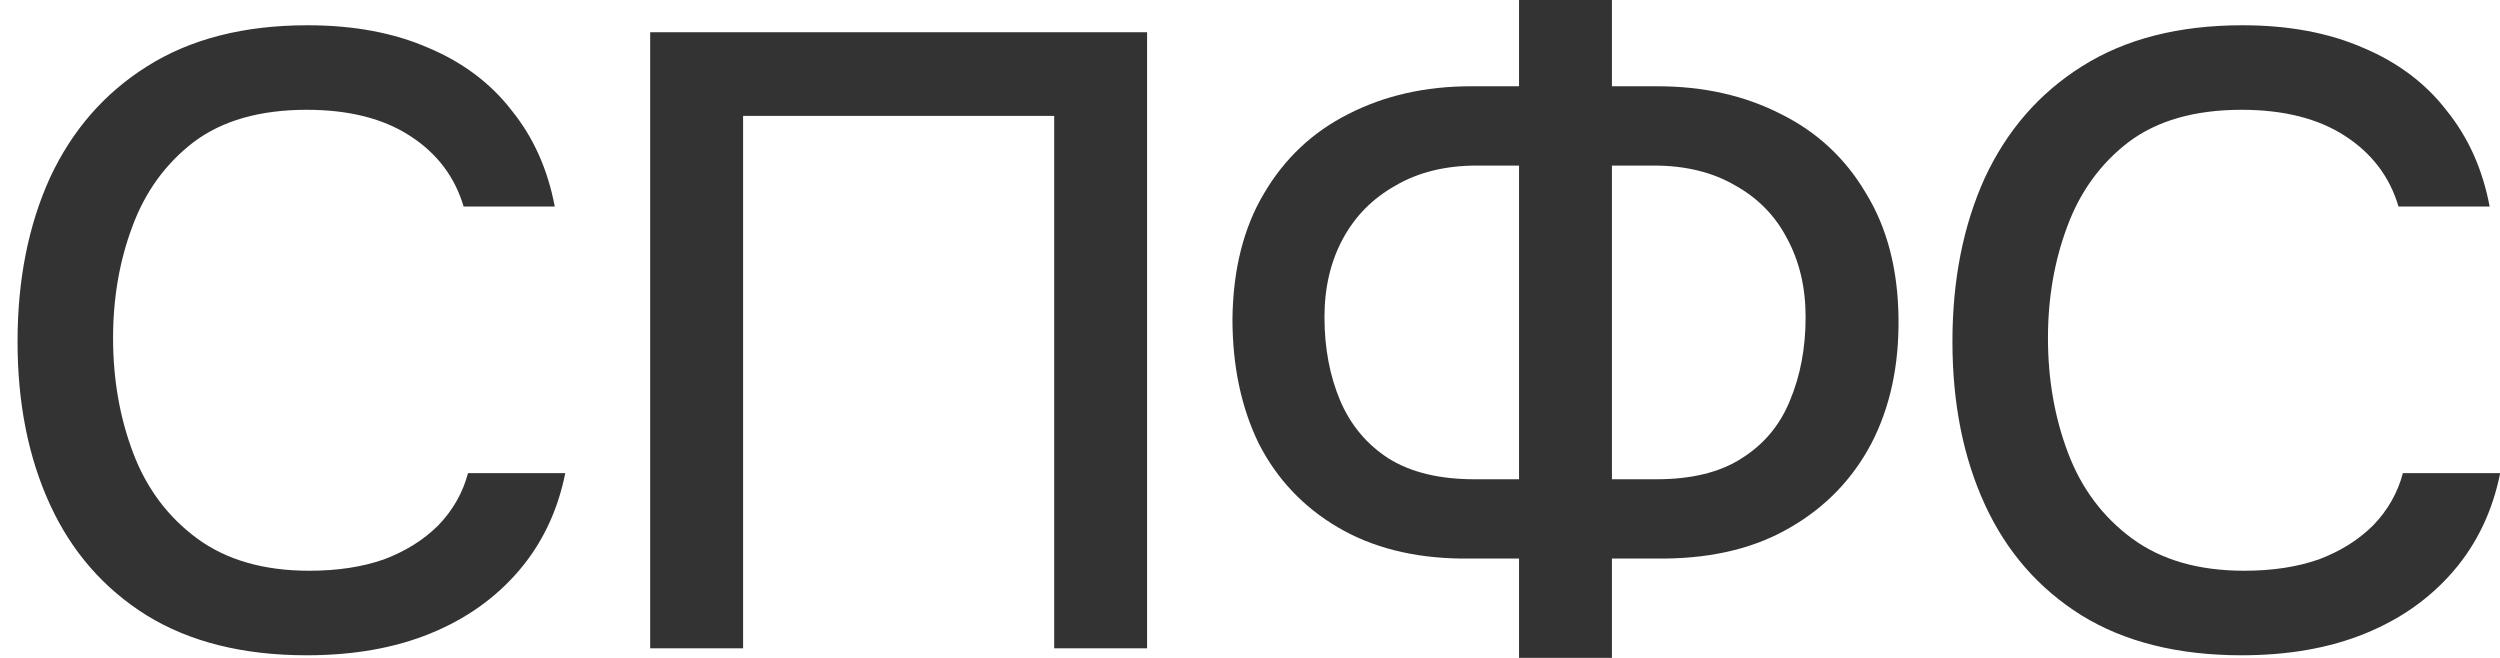 <?xml version="1.0" encoding="UTF-8"?> <svg xmlns="http://www.w3.org/2000/svg" width="114" height="30" viewBox="0 0 114 30" fill="none"><g clip-path="url(#clip0_1798_9)"><path d="M102.219 29.881C99.315 29.881 96.877 29.271 94.906 28.053C92.961 26.834 91.495 25.152 90.51 23.007C89.524 20.861 89.031 18.384 89.031 15.576C89.031 12.768 89.524 10.278 90.51 8.106C91.522 5.934 93.001 4.238 94.945 3.02C96.917 1.775 99.355 1.152 102.259 1.152C104.363 1.152 106.202 1.497 107.773 2.185C109.345 2.848 110.611 3.801 111.57 5.046C112.556 6.265 113.208 7.722 113.528 9.417H109.372C108.972 8.066 108.16 6.993 106.934 6.199C105.709 5.404 104.137 5.007 102.219 5.007C100.087 5.007 98.369 5.497 97.064 6.477C95.785 7.457 94.852 8.742 94.266 10.331C93.68 11.894 93.387 13.589 93.387 15.417C93.387 17.298 93.693 19.046 94.306 20.662C94.919 22.278 95.891 23.576 97.223 24.556C98.555 25.536 100.261 26.026 102.339 26.026C103.617 26.026 104.75 25.854 105.735 25.51C106.721 25.139 107.547 24.622 108.213 23.96C108.879 23.271 109.332 22.477 109.572 21.576H114.008C113.661 23.298 112.955 24.782 111.89 26.026C110.824 27.271 109.479 28.225 107.853 28.887C106.228 29.55 104.35 29.881 102.219 29.881Z" fill="#333333"></path><path d="M69.268 30V25.47H66.63C64.446 25.444 62.568 24.967 60.996 24.04C59.424 23.113 58.225 21.841 57.399 20.225C56.6 18.583 56.2 16.689 56.2 14.543C56.227 12.291 56.706 10.384 57.639 8.821C58.571 7.232 59.85 6.026 61.475 5.205C63.127 4.358 64.992 3.934 67.07 3.934H69.268V0H73.504V3.934H75.582C77.687 3.934 79.565 4.358 81.217 5.205C82.869 6.026 84.161 7.232 85.093 8.821C86.052 10.384 86.545 12.278 86.572 14.503C86.599 16.675 86.186 18.583 85.333 20.225C84.48 21.841 83.255 23.113 81.656 24.04C80.085 24.967 78.18 25.444 75.942 25.47H73.504V30H69.268ZM67.23 21.854H69.268V7.55H67.35C65.911 7.55 64.672 7.854 63.633 8.464C62.594 9.046 61.795 9.854 61.236 10.887C60.676 11.921 60.396 13.113 60.396 14.464C60.396 15.867 60.636 17.139 61.116 18.278C61.595 19.391 62.328 20.265 63.313 20.901C64.326 21.536 65.631 21.854 67.23 21.854ZM73.504 21.854H75.542C77.141 21.854 78.433 21.536 79.418 20.901C80.431 20.265 81.163 19.391 81.616 18.278C82.096 17.139 82.336 15.867 82.336 14.464C82.336 13.113 82.056 11.921 81.497 10.887C80.964 9.854 80.178 9.046 79.139 8.464C78.1 7.854 76.861 7.55 75.422 7.55H73.504V21.854Z" fill="#333333"></path><path d="M29.648 29.563V1.47H52.307V29.563H48.071V5.285H33.885V29.563H29.648Z" fill="#333333"></path><path d="M13.988 29.881C11.084 29.881 8.646 29.271 6.675 28.053C4.73 26.834 3.264 25.152 2.279 23.007C1.293 20.861 0.8 18.384 0.8 15.576C0.8 12.768 1.293 10.278 2.279 8.106C3.291 5.934 4.77 4.238 6.715 3.02C8.686 1.775 11.124 1.152 14.028 1.152C16.132 1.152 17.971 1.497 19.543 2.185C21.114 2.848 22.38 3.801 23.339 5.046C24.325 6.265 24.977 7.722 25.297 9.417H21.141C20.741 8.066 19.929 6.993 18.703 6.199C17.478 5.404 15.906 5.007 13.988 5.007C11.856 5.007 10.138 5.497 8.833 6.477C7.554 7.457 6.621 8.742 6.035 10.331C5.449 11.894 5.156 13.589 5.156 15.417C5.156 17.298 5.462 19.046 6.075 20.662C6.688 22.278 7.66 23.576 8.992 24.556C10.325 25.536 12.03 26.026 14.108 26.026C15.386 26.026 16.519 25.854 17.504 25.51C18.49 25.139 19.316 24.622 19.982 23.96C20.648 23.271 21.101 22.477 21.341 21.576H25.777C25.43 23.298 24.724 24.782 23.659 26.026C22.593 27.271 21.248 28.225 19.622 28.887C17.997 29.55 16.119 29.881 13.988 29.881Z" fill="#333333"></path></g><defs><clipPath id="clip0_1798_9"><rect width="114" height="30" fill="white"></rect></clipPath></defs></svg> 